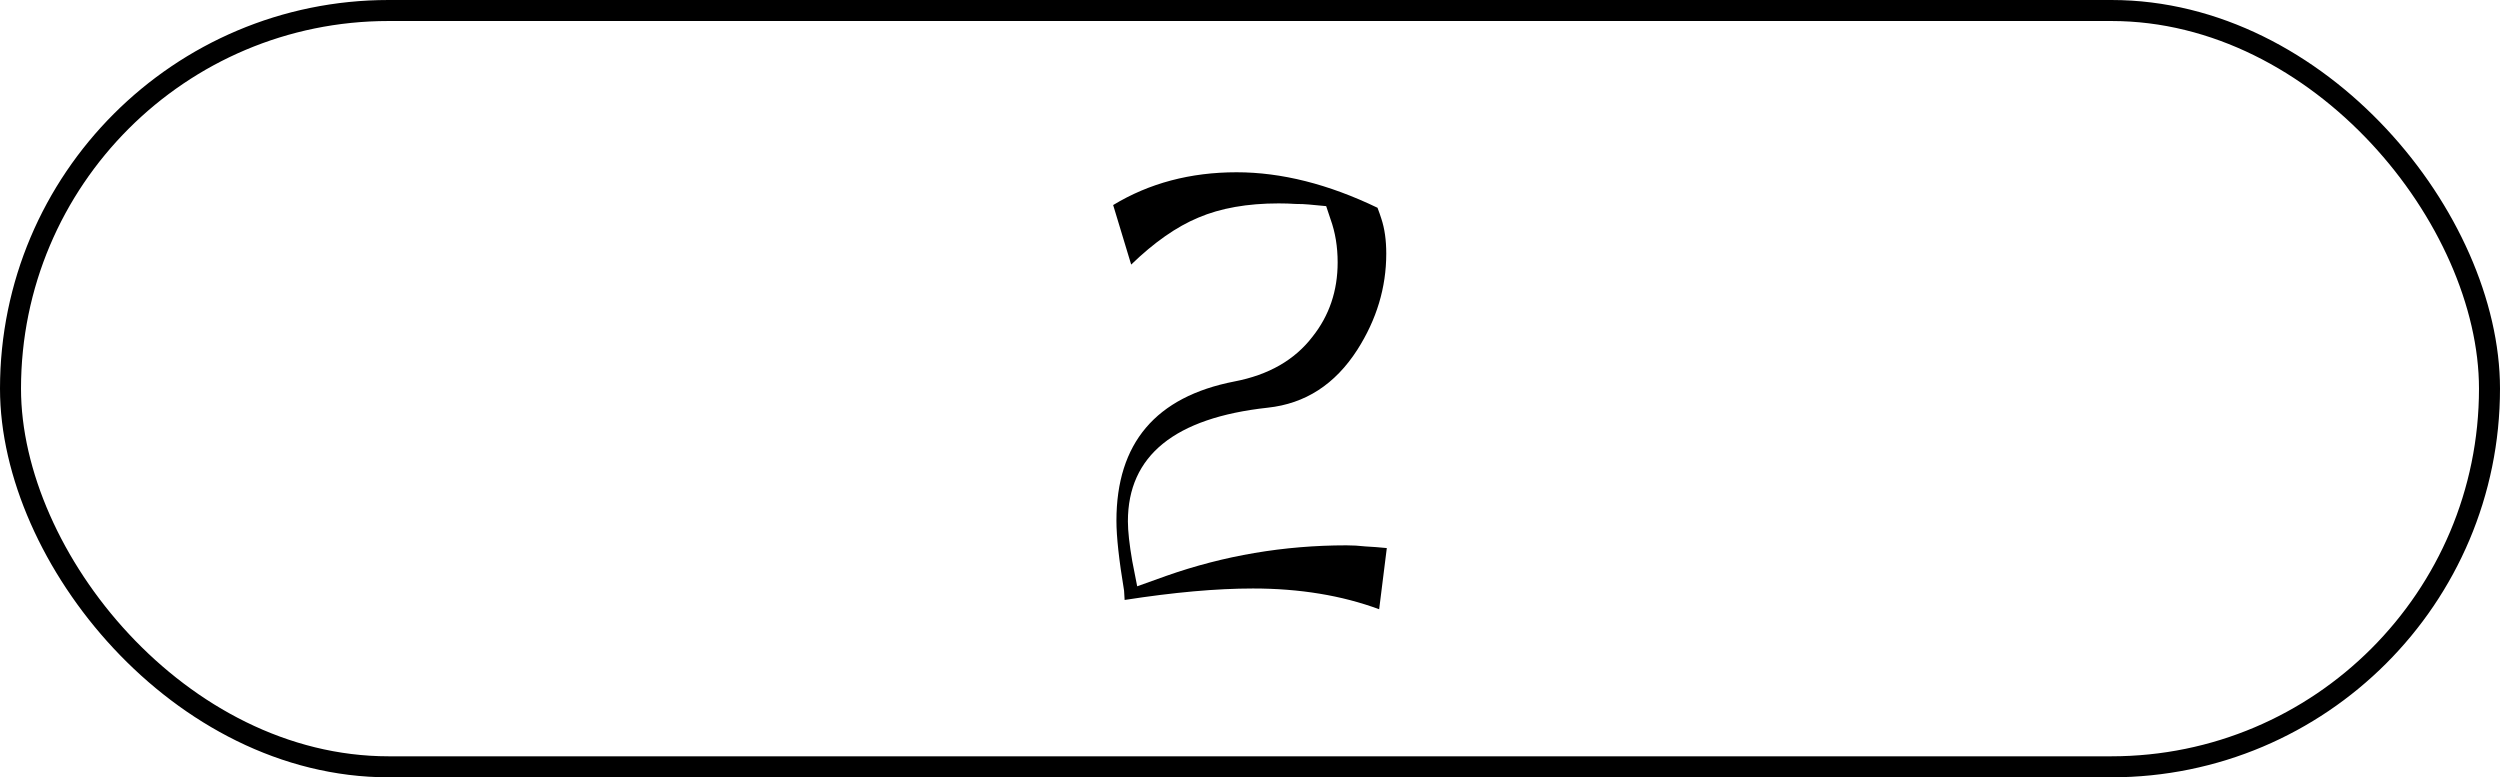 <?xml version="1.0" encoding="UTF-8"?> <svg xmlns="http://www.w3.org/2000/svg" width="119" height="37" viewBox="0 0 119 37" fill="none"> <rect x="0.5" y="0.5" width="118" height="36" rx="18" stroke="black"></rect> <path d="M66.012 26.088L65.648 29C63.863 28.341 61.861 28.012 59.642 28.012C57.909 28.012 55.872 28.194 53.532 28.558L53.506 28.116C53.264 26.66 53.142 25.551 53.142 24.788C53.142 21.096 55.014 18.886 58.758 18.158C60.388 17.846 61.627 17.135 62.476 16.026C63.274 15.021 63.672 13.842 63.672 12.49C63.672 11.745 63.56 11.06 63.334 10.436L63.126 9.812L62.294 9.734C62.121 9.717 61.913 9.708 61.67 9.708C61.428 9.691 61.159 9.682 60.864 9.682C59.374 9.682 58.1 9.907 57.042 10.358C56.002 10.791 54.936 11.537 53.844 12.594L52.986 9.76C54.702 8.72 56.661 8.2 58.862 8.2C60.994 8.2 63.23 8.763 65.57 9.89L65.674 10.176L65.752 10.41C65.908 10.878 65.986 11.433 65.986 12.074C65.986 13.686 65.527 15.211 64.608 16.65C63.551 18.297 62.13 19.215 60.344 19.406C55.907 19.891 53.688 21.694 53.688 24.814C53.688 25.282 53.758 25.915 53.896 26.712L54.13 27.908L55.508 27.414C58.264 26.443 61.124 25.958 64.088 25.958C64.383 25.958 64.686 25.975 64.998 26.01C65.328 26.027 65.666 26.053 66.012 26.088Z" fill="black"></path> </svg> 